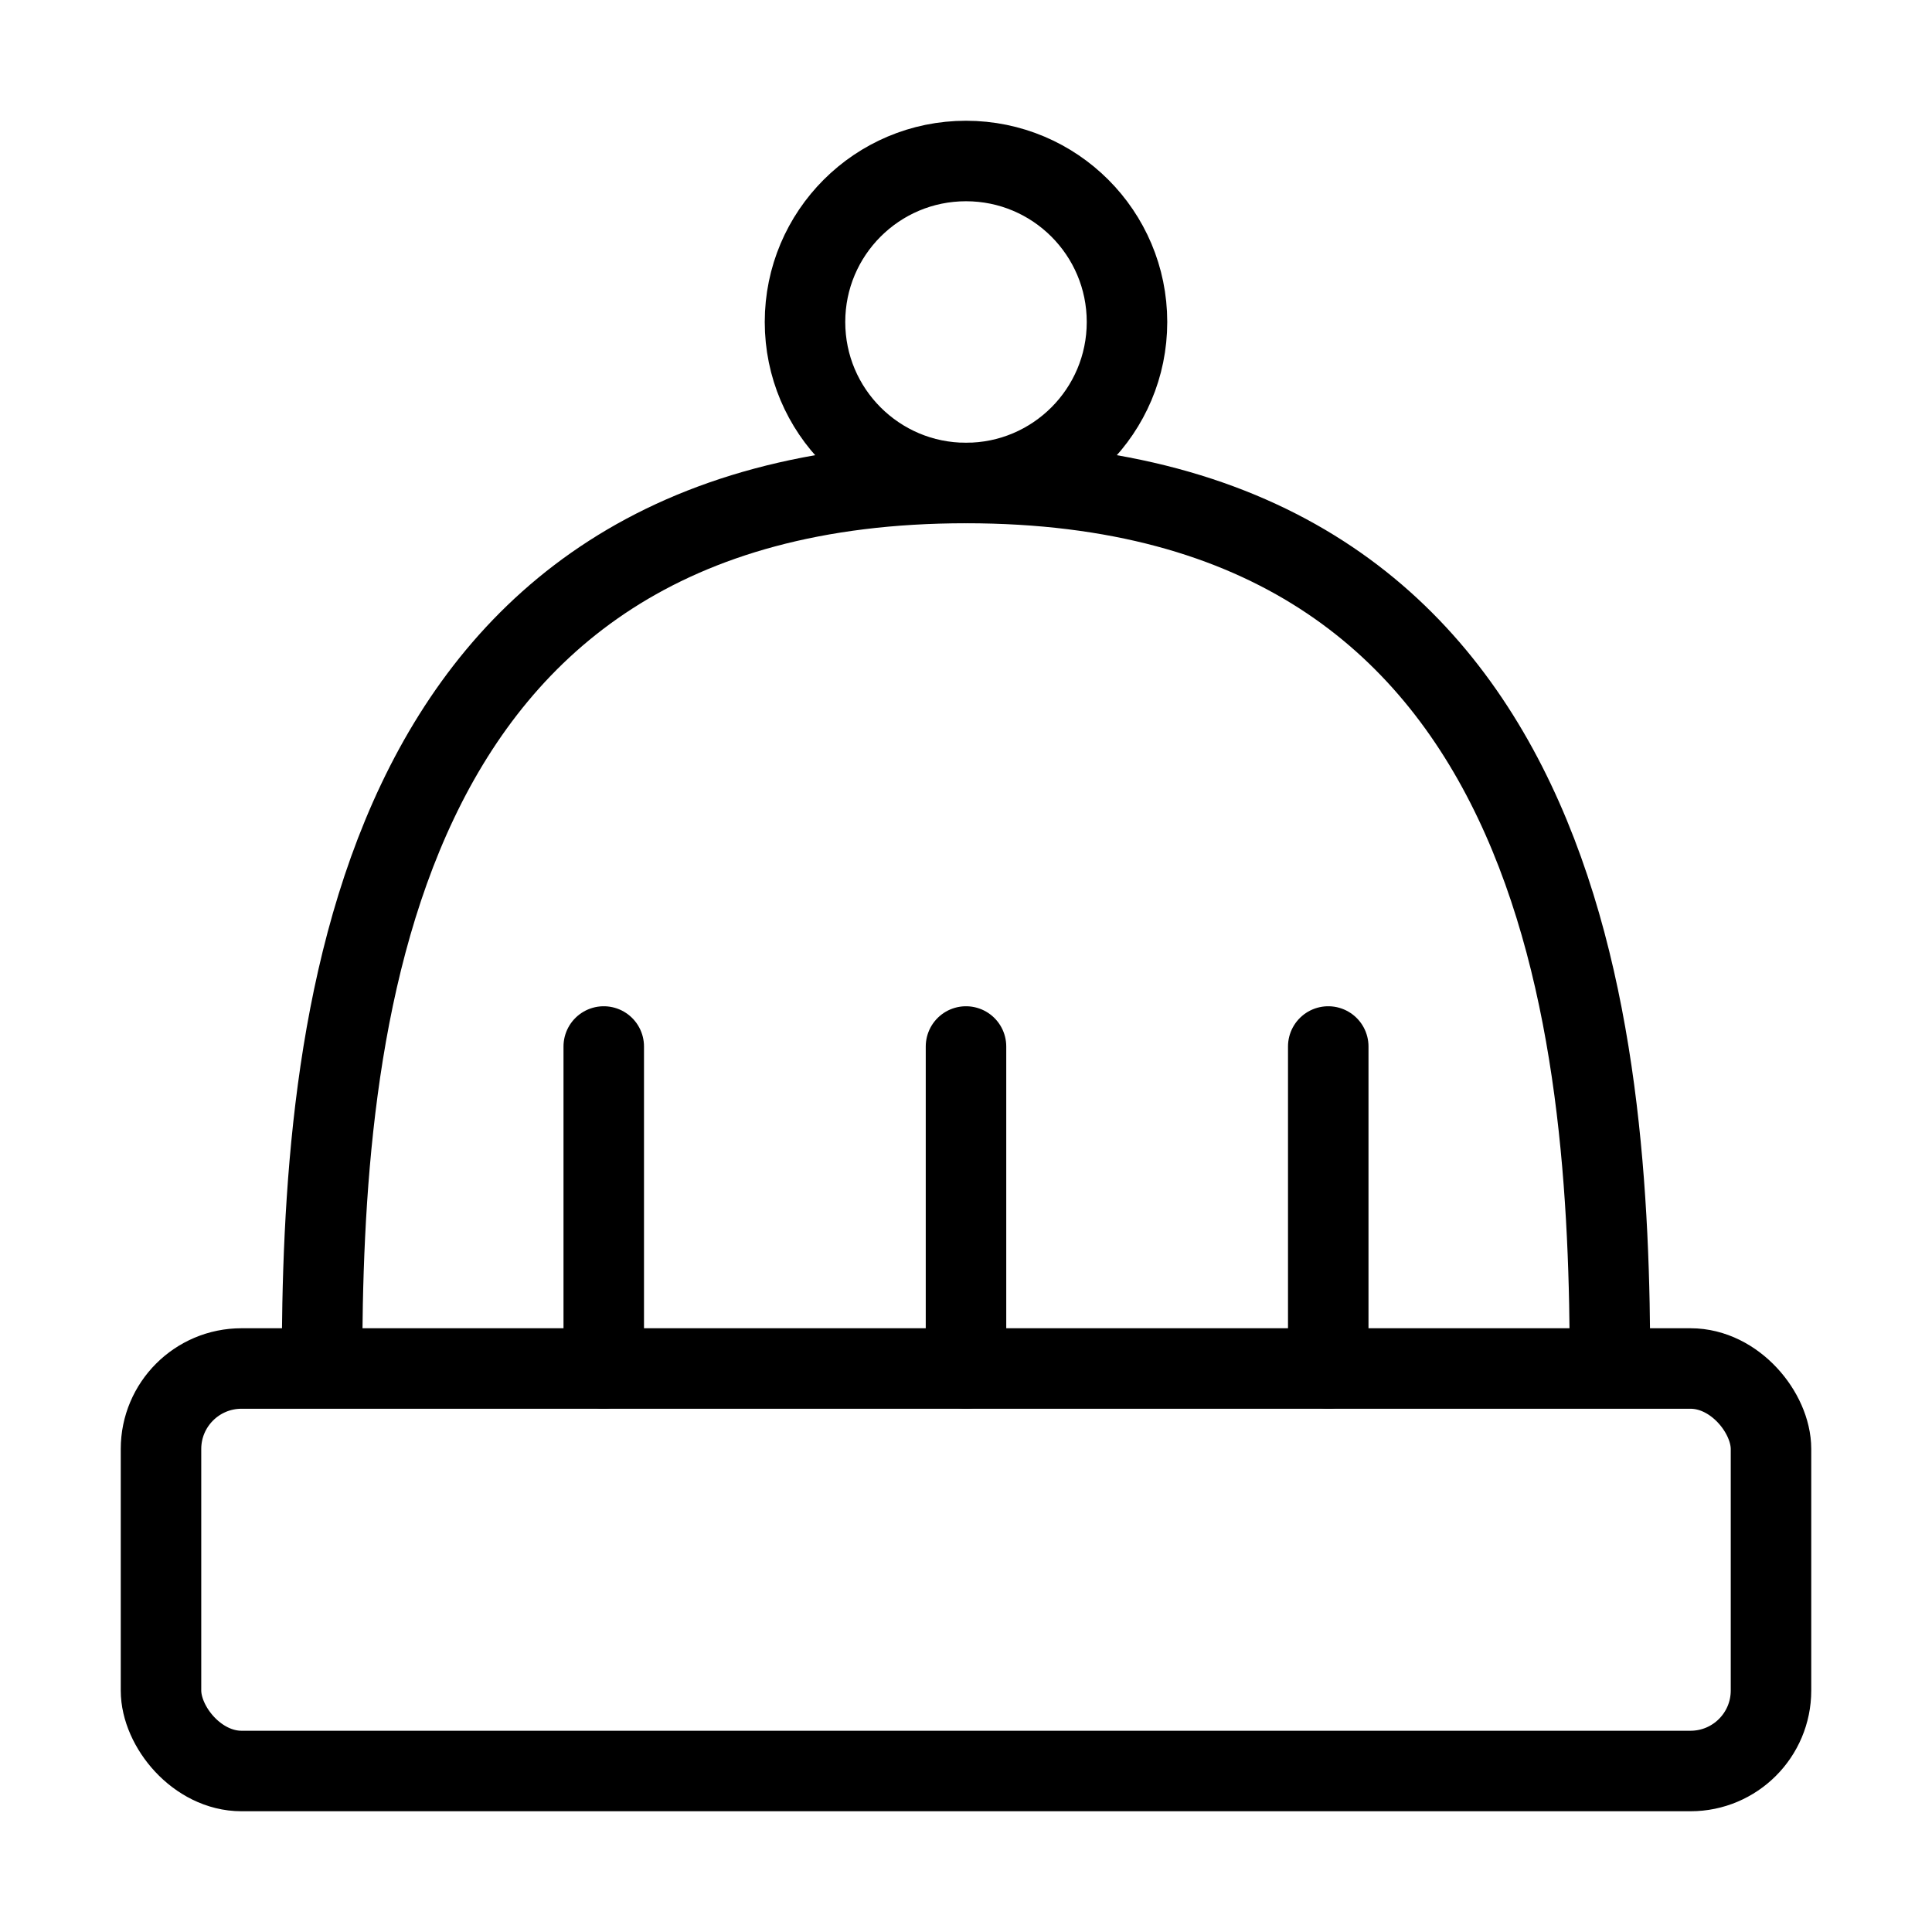 <svg viewBox="0 0 48 48" fill="none" xmlns="http://www.w3.org/2000/svg"><rect x="4" y="34" width="40" height="10" rx="2" fill="none" stroke="currentColor" stroke-width="2" stroke-linecap="round" stroke-linejoin="round"/><path d="M15 26V34" stroke="currentColor" stroke-width="2" stroke-linecap="round" stroke-linejoin="round"/><path d="M24 26V34" stroke="currentColor" stroke-width="2" stroke-linecap="round" stroke-linejoin="round"/><path d="M33 26V34" stroke="currentColor" stroke-width="2" stroke-linecap="round" stroke-linejoin="round"/><circle cx="24" cy="8" r="4" fill="none" stroke="currentColor" stroke-width="2"/><path d="M8 34C8 25.75 9 12 24 12C39 12 40 25.75 40 34" stroke="currentColor" stroke-width="2"/></svg>
